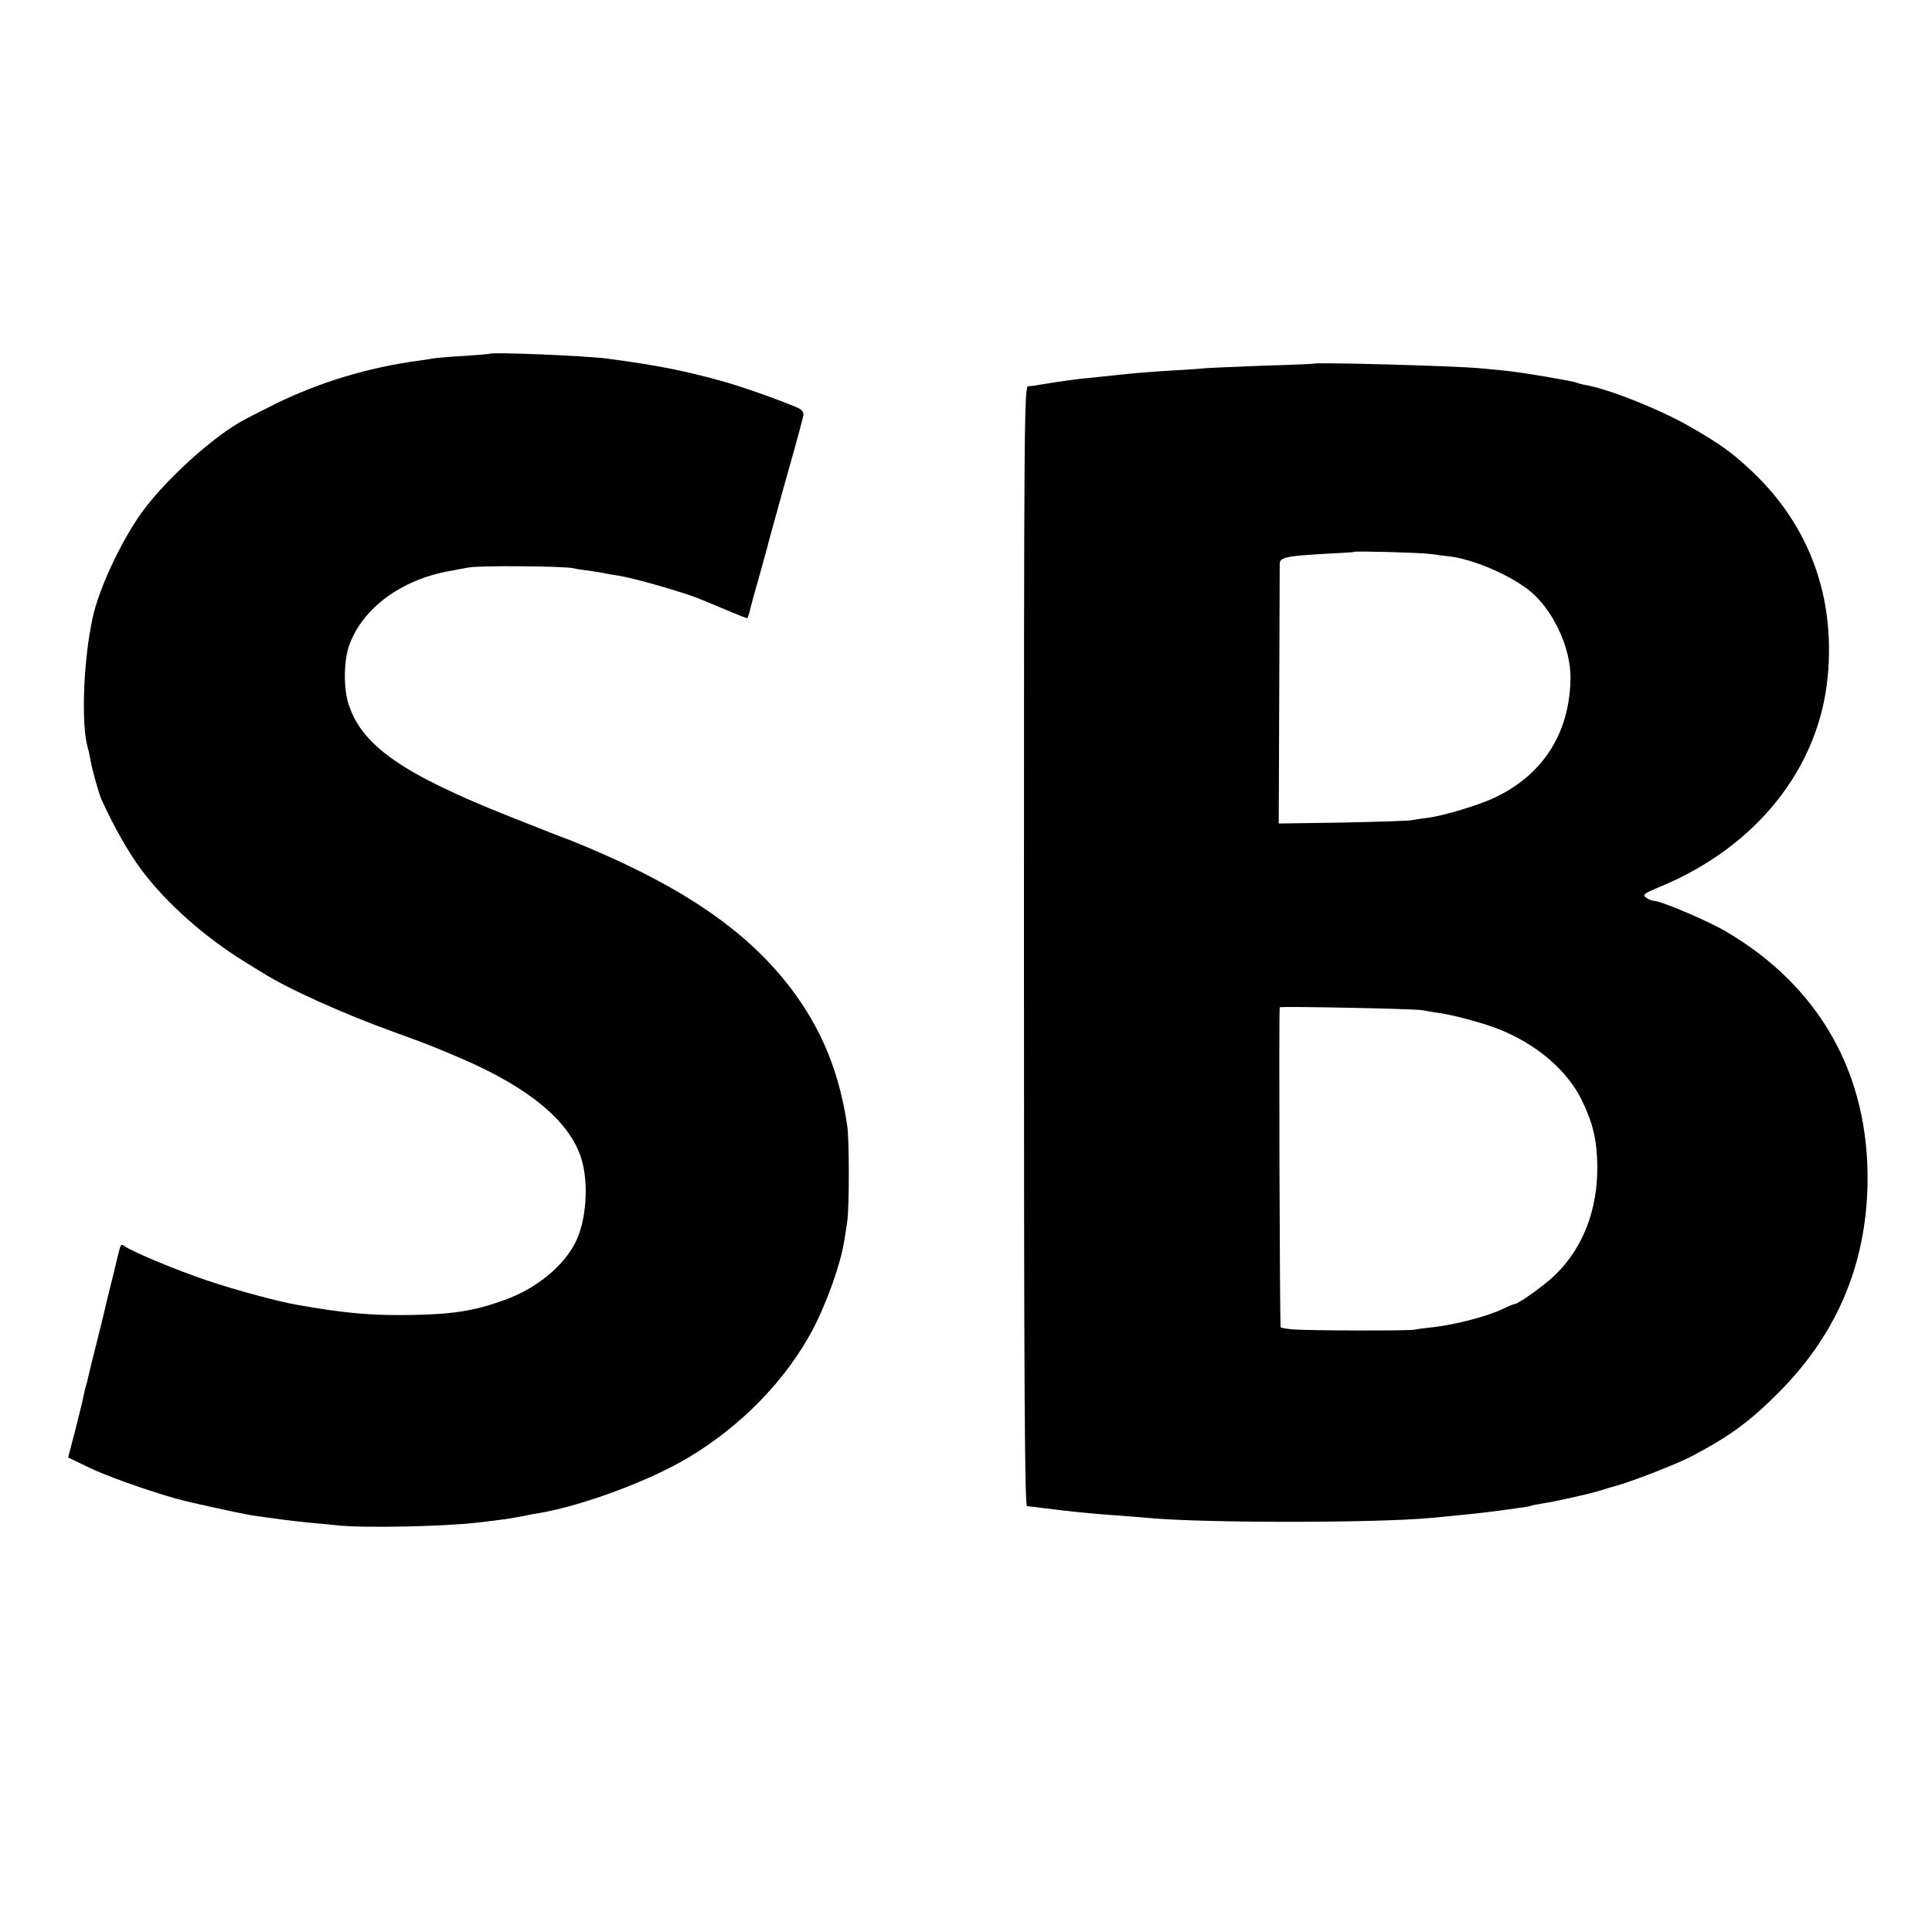 <?xml version="1.0" standalone="no"?>
<!DOCTYPE svg PUBLIC "-//W3C//DTD SVG 20010904//EN"
 "http://www.w3.org/TR/2001/REC-SVG-20010904/DTD/svg10.dtd">
<svg version="1.0" xmlns="http://www.w3.org/2000/svg"
 width="800pt" height="800pt" viewBox="0 0 800 800"
 preserveAspectRatio="xMidYMid meet">
<g transform="translate(0,800) scale(0.1,-0.1)"
fill="#000000" stroke="none">
<path d="M2028 6535 c-2 -1 -50 -5 -108 -9 -58 -3 -114 -8 -125 -10 -11 -2
-40 -7 -65 -10 -207 -28 -406 -89 -585 -176 -66 -33 -135 -68 -153 -79 -130
-76 -320 -252 -410 -380 -85 -122 -171 -306 -198 -427 -39 -177 -49 -447 -20
-543 3 -9 8 -32 11 -51 7 -38 34 -136 45 -160 49 -109 114 -223 165 -291 102
-137 262 -279 426 -380 30 -19 64 -40 75 -46 97 -63 333 -170 544 -246 144
-52 175 -65 285 -112 279 -121 444 -259 492 -412 32 -103 21 -260 -25 -349
-51 -100 -164 -191 -293 -237 -124 -45 -212 -59 -384 -62 -166 -3 -277 7 -475
42 -76 13 -251 60 -367 99 -124 41 -324 124 -350 146 -9 7 -14 3 -18 -14 -3
-12 -15 -59 -25 -103 -11 -44 -23 -91 -26 -105 -3 -14 -21 -88 -40 -165 -20
-77 -37 -148 -39 -158 -2 -10 -6 -26 -9 -35 -3 -9 -8 -30 -11 -47 -3 -16 -19
-79 -34 -140 l-29 -110 87 -42 c70 -34 232 -92 358 -128 52 -15 267 -62 318
-70 89 -13 173 -24 235 -30 36 -3 88 -8 115 -11 110 -12 441 -5 580 11 127 15
126 15 205 30 14 3 39 8 55 10 186 33 456 134 618 231 218 131 400 319 510
524 60 113 118 276 133 373 3 18 8 52 12 77 9 58 9 342 0 400 -30 197 -87 350
-186 501 -182 274 -466 478 -937 670 -16 7 -32 13 -35 14 -15 5 -63 24 -235
92 -446 177 -614 293 -671 465 -22 66 -21 178 1 243 54 155 216 276 420 311
17 3 50 10 75 14 45 9 397 6 435 -3 11 -3 43 -8 70 -11 28 -4 57 -9 65 -11 8
-2 32 -6 53 -9 62 -10 245 -62 327 -93 8 -4 17 -7 20 -8 5 -2 22 -9 117 -49
34 -14 64 -26 67 -26 2 0 9 21 15 48 7 26 23 86 37 133 13 47 26 94 29 105 2
10 36 134 75 274 40 140 74 265 76 277 3 18 -3 26 -33 39 -77 32 -226 85 -311
108 -157 43 -264 64 -467 91 -90 12 -478 28 -487 20z"/>
<path d="M5437 6494 c-1 -1 -92 -5 -202 -8 -110 -4 -216 -9 -235 -10 -19 -2
-84 -7 -145 -10 -110 -7 -136 -9 -250 -21 -33 -4 -80 -8 -105 -11 -39 -3 -103
-12 -200 -28 -14 -3 -33 -5 -42 -5 -17 -1 -18 -118 -18 -2319 0 -1848 3 -2319
13 -2319 6 0 35 -3 62 -7 118 -15 204 -24 310 -31 50 -4 106 -8 125 -10 225
-22 950 -22 1180 0 119 11 222 22 280 30 19 3 55 7 79 11 25 3 47 7 51 9 3 2
26 6 50 10 49 7 200 41 240 54 14 5 45 14 70 21 70 20 248 90 305 120 163 86
245 147 370 274 233 238 352 522 358 854 8 452 -198 818 -588 1046 -77 45
-269 126 -297 126 -8 0 -22 6 -32 13 -16 12 -10 17 60 46 397 165 656 490 692
868 32 332 -76 626 -311 849 -82 78 -133 115 -262 189 -125 71 -331 153 -426
170 -18 3 -35 8 -39 10 -10 6 -232 44 -297 50 -32 3 -78 8 -103 10 -106 10
-685 26 -693 19z m488 -788 c28 -4 66 -9 85 -11 92 -13 228 -70 312 -132 104
-76 185 -244 181 -378 -5 -226 -118 -398 -321 -491 -65 -30 -210 -73 -268 -80
-23 -3 -53 -7 -65 -10 -13 -3 -143 -7 -289 -10 l-265 -4 2 527 c1 291 2 538 2
549 1 26 28 32 191 41 63 3 116 6 117 8 6 4 271 -3 318 -9z m-35 -1889 c14 -3
43 -8 65 -11 55 -7 179 -40 242 -64 163 -62 295 -175 355 -302 45 -94 60 -160
62 -264 3 -182 -58 -341 -173 -454 -43 -42 -154 -122 -170 -122 -4 0 -26 -9
-48 -20 -65 -31 -196 -65 -291 -76 -29 -3 -63 -7 -75 -10 -25 -5 -428 -4 -500
1 -27 2 -51 6 -54 9 -4 4 -8 1304 -4 1325 1 5 563 -6 591 -12z"/>
</g>
</svg>
